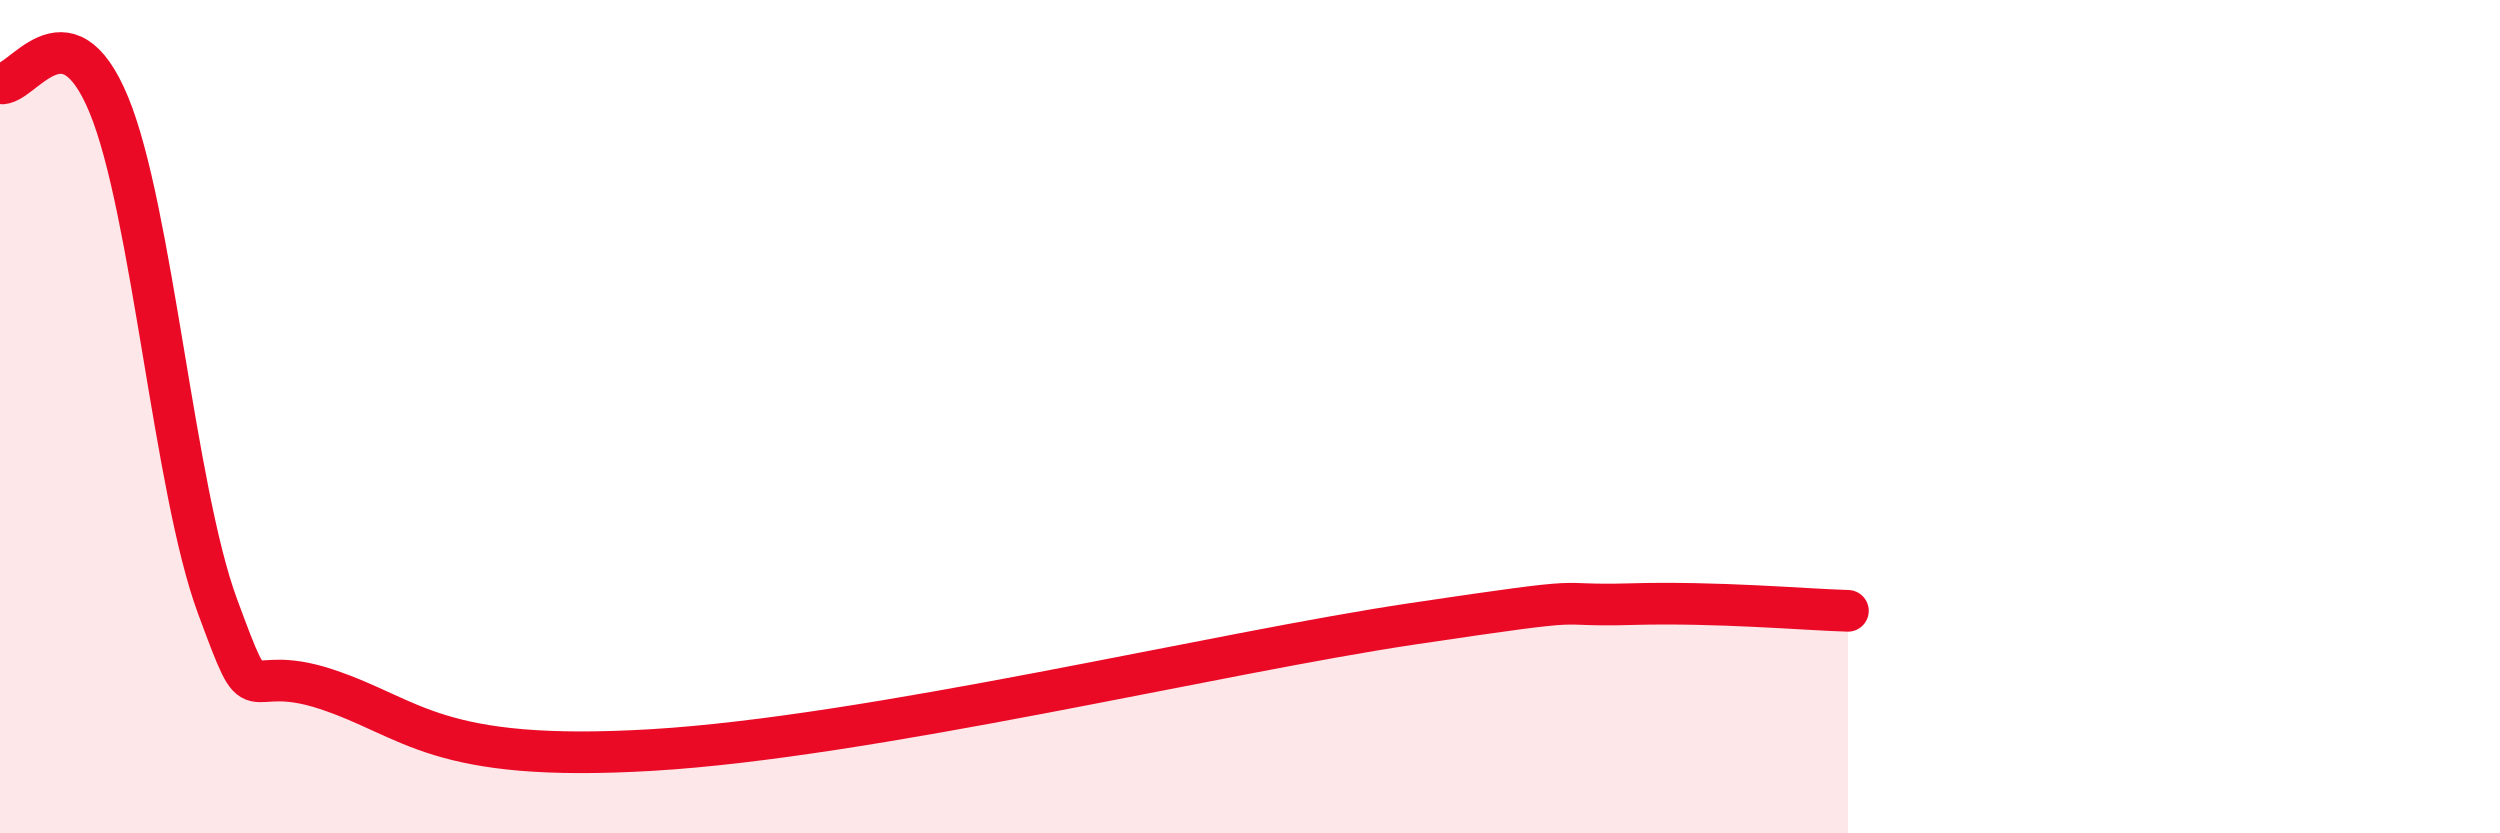 
    <svg width="60" height="20" viewBox="0 0 60 20" xmlns="http://www.w3.org/2000/svg">
      <path
        d="M 0,2 C 0.52,2.1 1.57,0 2.61,2.51 C 3.65,5.02 4.18,11.74 5.22,14.55 C 6.26,17.36 5.74,15.85 7.83,16.54 C 9.92,17.23 10.43,18.31 15.65,18 C 20.87,17.69 29.21,15.67 33.91,14.97 C 38.61,14.27 37.04,14.56 39.13,14.5 C 41.22,14.44 43.31,14.63 44.35,14.66L44.35 20L0 20Z"
        fill="#EB0A25"
        opacity="0.1"
        stroke-linecap="round"
        stroke-linejoin="round"
      />
      <path
        d="M 0,2 C 0.52,2.1 1.57,0 2.61,2.51 C 3.65,5.02 4.18,11.74 5.22,14.55 C 6.26,17.36 5.74,15.85 7.83,16.54 C 9.92,17.23 10.43,18.31 15.65,18 C 20.87,17.69 29.21,15.67 33.91,14.97 C 38.61,14.27 37.04,14.56 39.13,14.5 C 41.22,14.44 43.31,14.63 44.35,14.66"
        stroke="#EB0A25"
        stroke-width="1"
        fill="none"
        stroke-linecap="round"
        stroke-linejoin="round"
      />
    </svg>
  